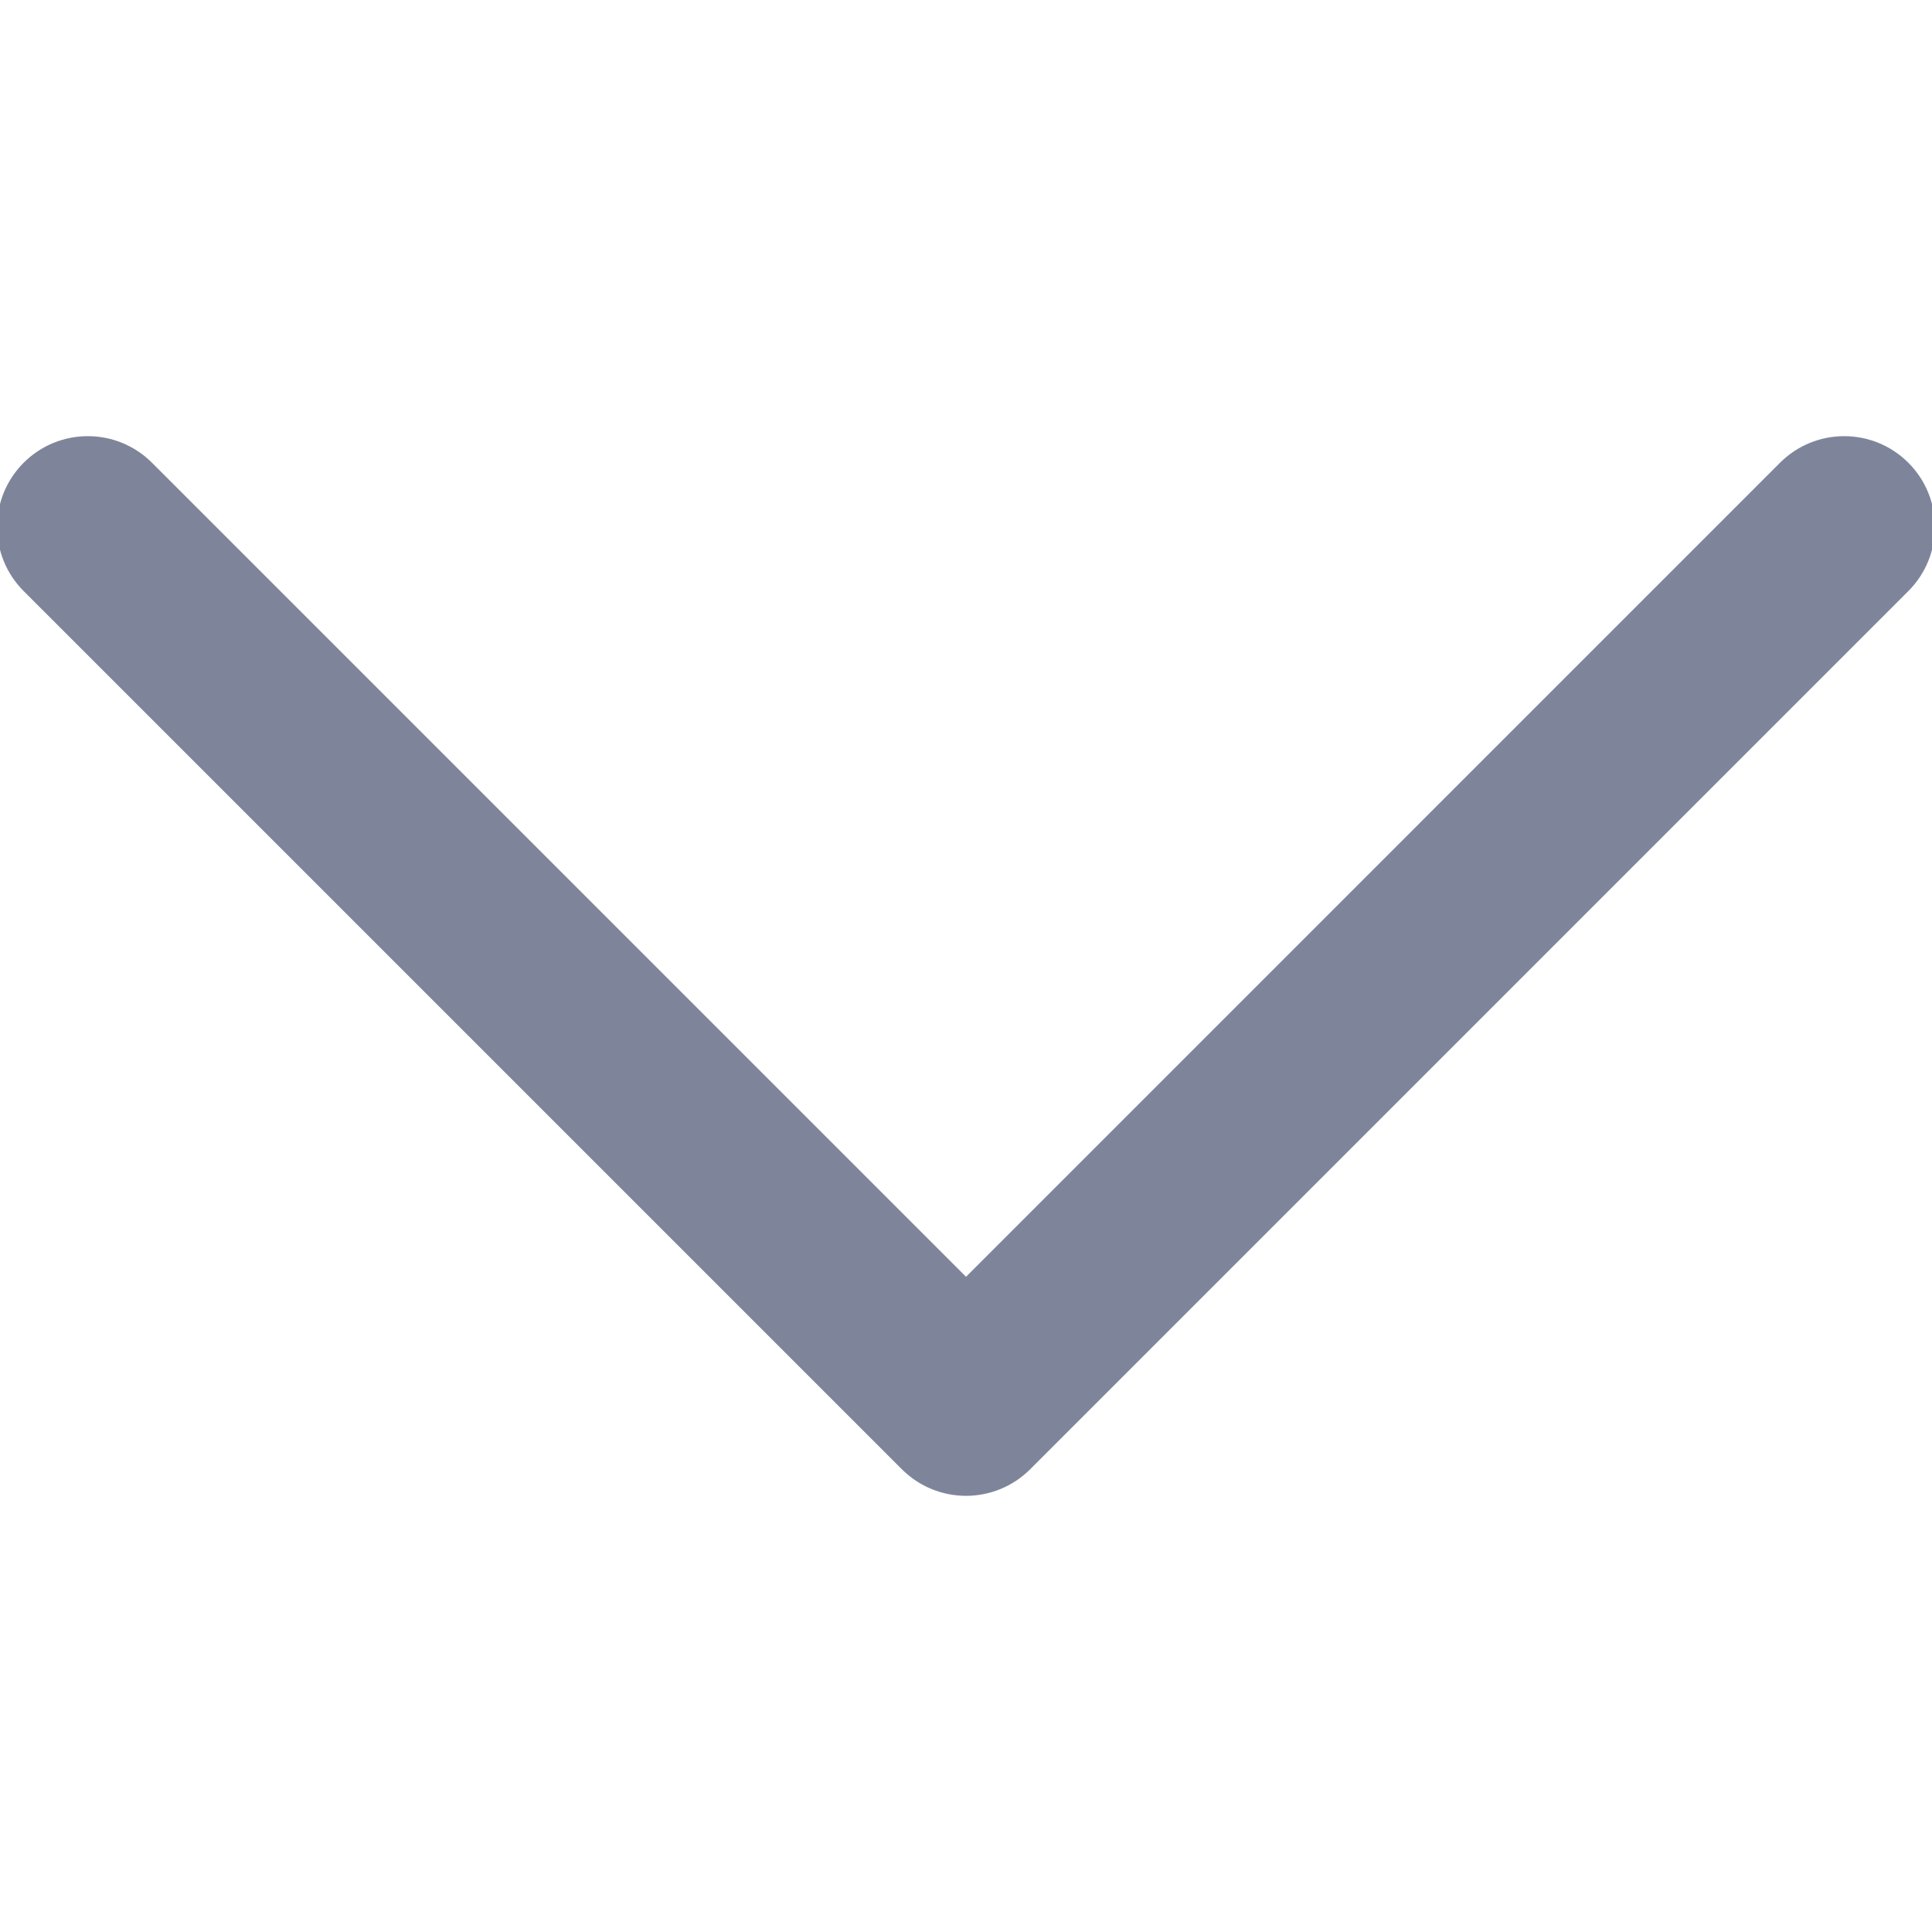 <!DOCTYPE svg PUBLIC "-//W3C//DTD SVG 1.1//EN" "http://www.w3.org/Graphics/SVG/1.1/DTD/svg11.dtd">
<!-- Uploaded to: SVG Repo, www.svgrepo.com, Transformed by: SVG Repo Mixer Tools -->
<svg fill="#7e859b" height="64px" width="64px" version="1.1" id="Layer_1" xmlns="http://www.w3.org/2000/svg" xmlns:xlink="http://www.w3.org/1999/xlink" viewBox="0 0 330 330" xml:space="preserve" stroke="#7e859b">
<g id="SVGRepo_bgCarrier" stroke-width="0"/>
<g id="SVGRepo_tracerCarrier" stroke-linecap="round" stroke-linejoin="round"/>
<g id="SVGRepo_iconCarrier"> <path id="XMLID_225_" d="M325.607,79.393c-5.857-5.857-15.355-5.858-21.213,0.001l-139.39,139.393L25.607,79.393 c-5.857-5.857-15.355-5.858-21.213,0.001c-5.858,5.858-5.858,15.355,0,21.213l150.004,150c2.813,2.813,6.628,4.393,10.606,4.393 s7.794-1.581,10.606-4.394l149.996-150C331.465,94.749,331.465,85.251,325.607,79.393z"/> </g>
</svg>